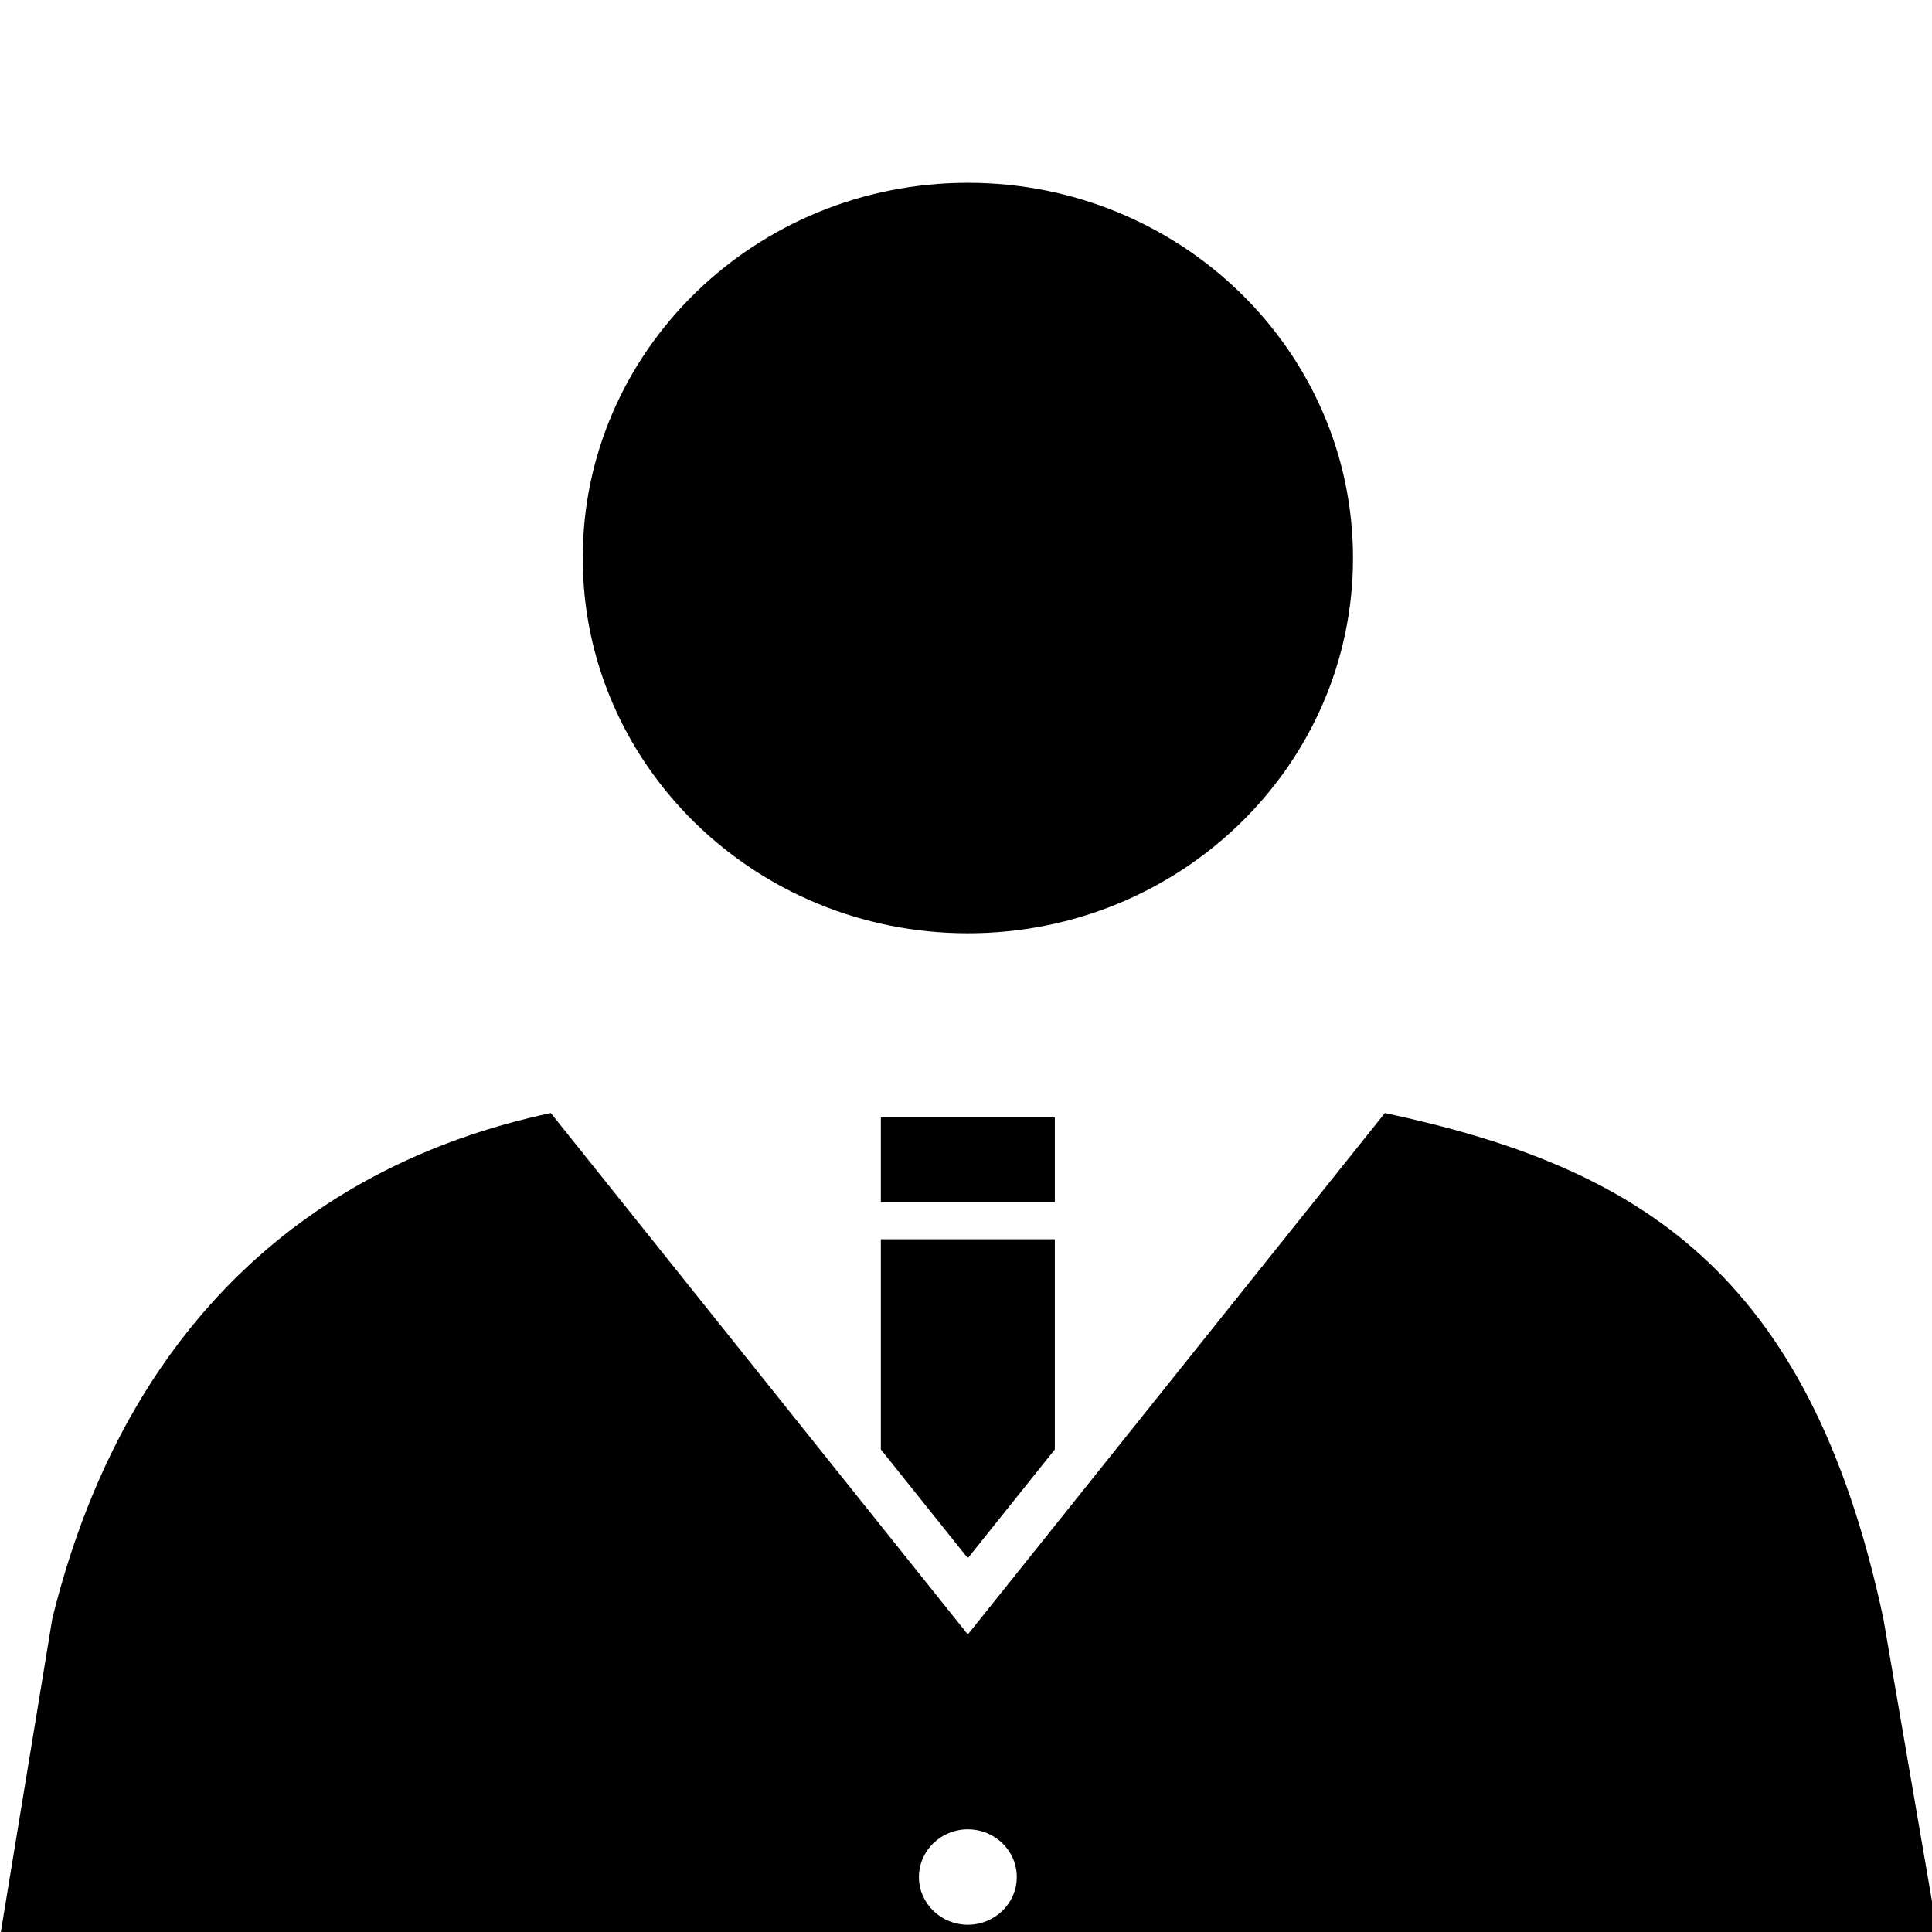 <?xml version="1.0" encoding="utf-8"?>
<!-- Generator: Adobe Illustrator 15.0.2, SVG Export Plug-In . SVG Version: 6.00 Build 0)  -->
<!DOCTYPE svg PUBLIC "-//W3C//DTD SVG 1.1//EN" "http://www.w3.org/Graphics/SVG/1.1/DTD/svg11.dtd">
<svg version="1.1" id="レイヤー_1" xmlns="http://www.w3.org/2000/svg" xmlns:xlink="http://www.w3.org/1999/xlink" x="0px"
	 y="0px" width="441px" height="441px" viewBox="0 0 441 441" enable-background="new 0 0 441 441" xml:space="preserve">
<g>
	<path d="M-19.108,678.672c-3.244,0-5.888,2.559-5.888,5.734V701c0,3.16,2.644,5.735,5.888,5.735h39.916
		c3.244,0,5.886-2.575,5.886-5.735v-16.594c0-3.176-2.642-5.734-5.886-5.734H-19.108z"/>
	<path d="M308.837,127.375c0,47.3-39.372,85.654-87.907,85.654c-48.557,0-87.917-38.354-87.917-85.654
		c0-47.299,39.36-85.651,87.917-85.651C269.465,41.723,308.837,80.076,308.837,127.375z"/>
	<g>
		<rect x="201.064" y="255.073" width="39.712" height="19.34"/>
		<polygon points="220.92,355.667 240.776,330.849 240.776,282.879 201.064,282.879 201.064,330.849 		"/>
		<path d="M316.116,254.06L220.92,373.083L125.724,254.06C68.12,266.357,27.743,305.361,11.941,369.459l-41.865,254.902
			c-4.867,21.506,4.15,36.295,22.148,41.912c17.989,5.614,37.245-4.038,43.01-21.574l61.193-161.354l17.589,637.674
			c0,23.99,19.967,43.451,44.587,43.451c24.635,0,44.607-19.461,44.607-43.451l17.707-392.041l17.708,392.041
			c0,23.99,19.982,43.451,44.604,43.451c24.626,0,44.599-19.461,44.599-43.451l17.6-637.674l62.699,159.81
			c5.375,17.653,24.432,27.701,42.544,22.447c18.113-5.239,27.788-21.678,23.029-41.444L429.9,369.459
			C412.942,289.888,373.724,266.357,316.116,254.06z M220.92,498.102c-6.159,0-11.166-4.879-11.166-10.89
			c0-5.994,5.007-10.871,11.166-10.871c6.17,0,11.169,4.877,11.169,10.871C232.089,493.223,227.09,498.102,220.92,498.102z
			 M220.92,439.346c-6.159,0-11.166-4.879-11.166-10.888c0-6.014,5.007-10.892,11.166-10.892c6.17,0,11.169,4.878,11.169,10.892
			C232.089,434.467,227.09,439.346,220.92,439.346z"/>
	</g>
	<path d="M55.577,984.01c0,9.602-7.995,17.384-17.848,17.384h-71.373c-9.863,0-17.839-7.782-17.839-17.384V740.604
		c0-9.601,7.976-17.364,17.839-17.364h71.373c9.853,0,17.848,7.764,17.848,17.364V984.01z"/>
</g>
</svg>
